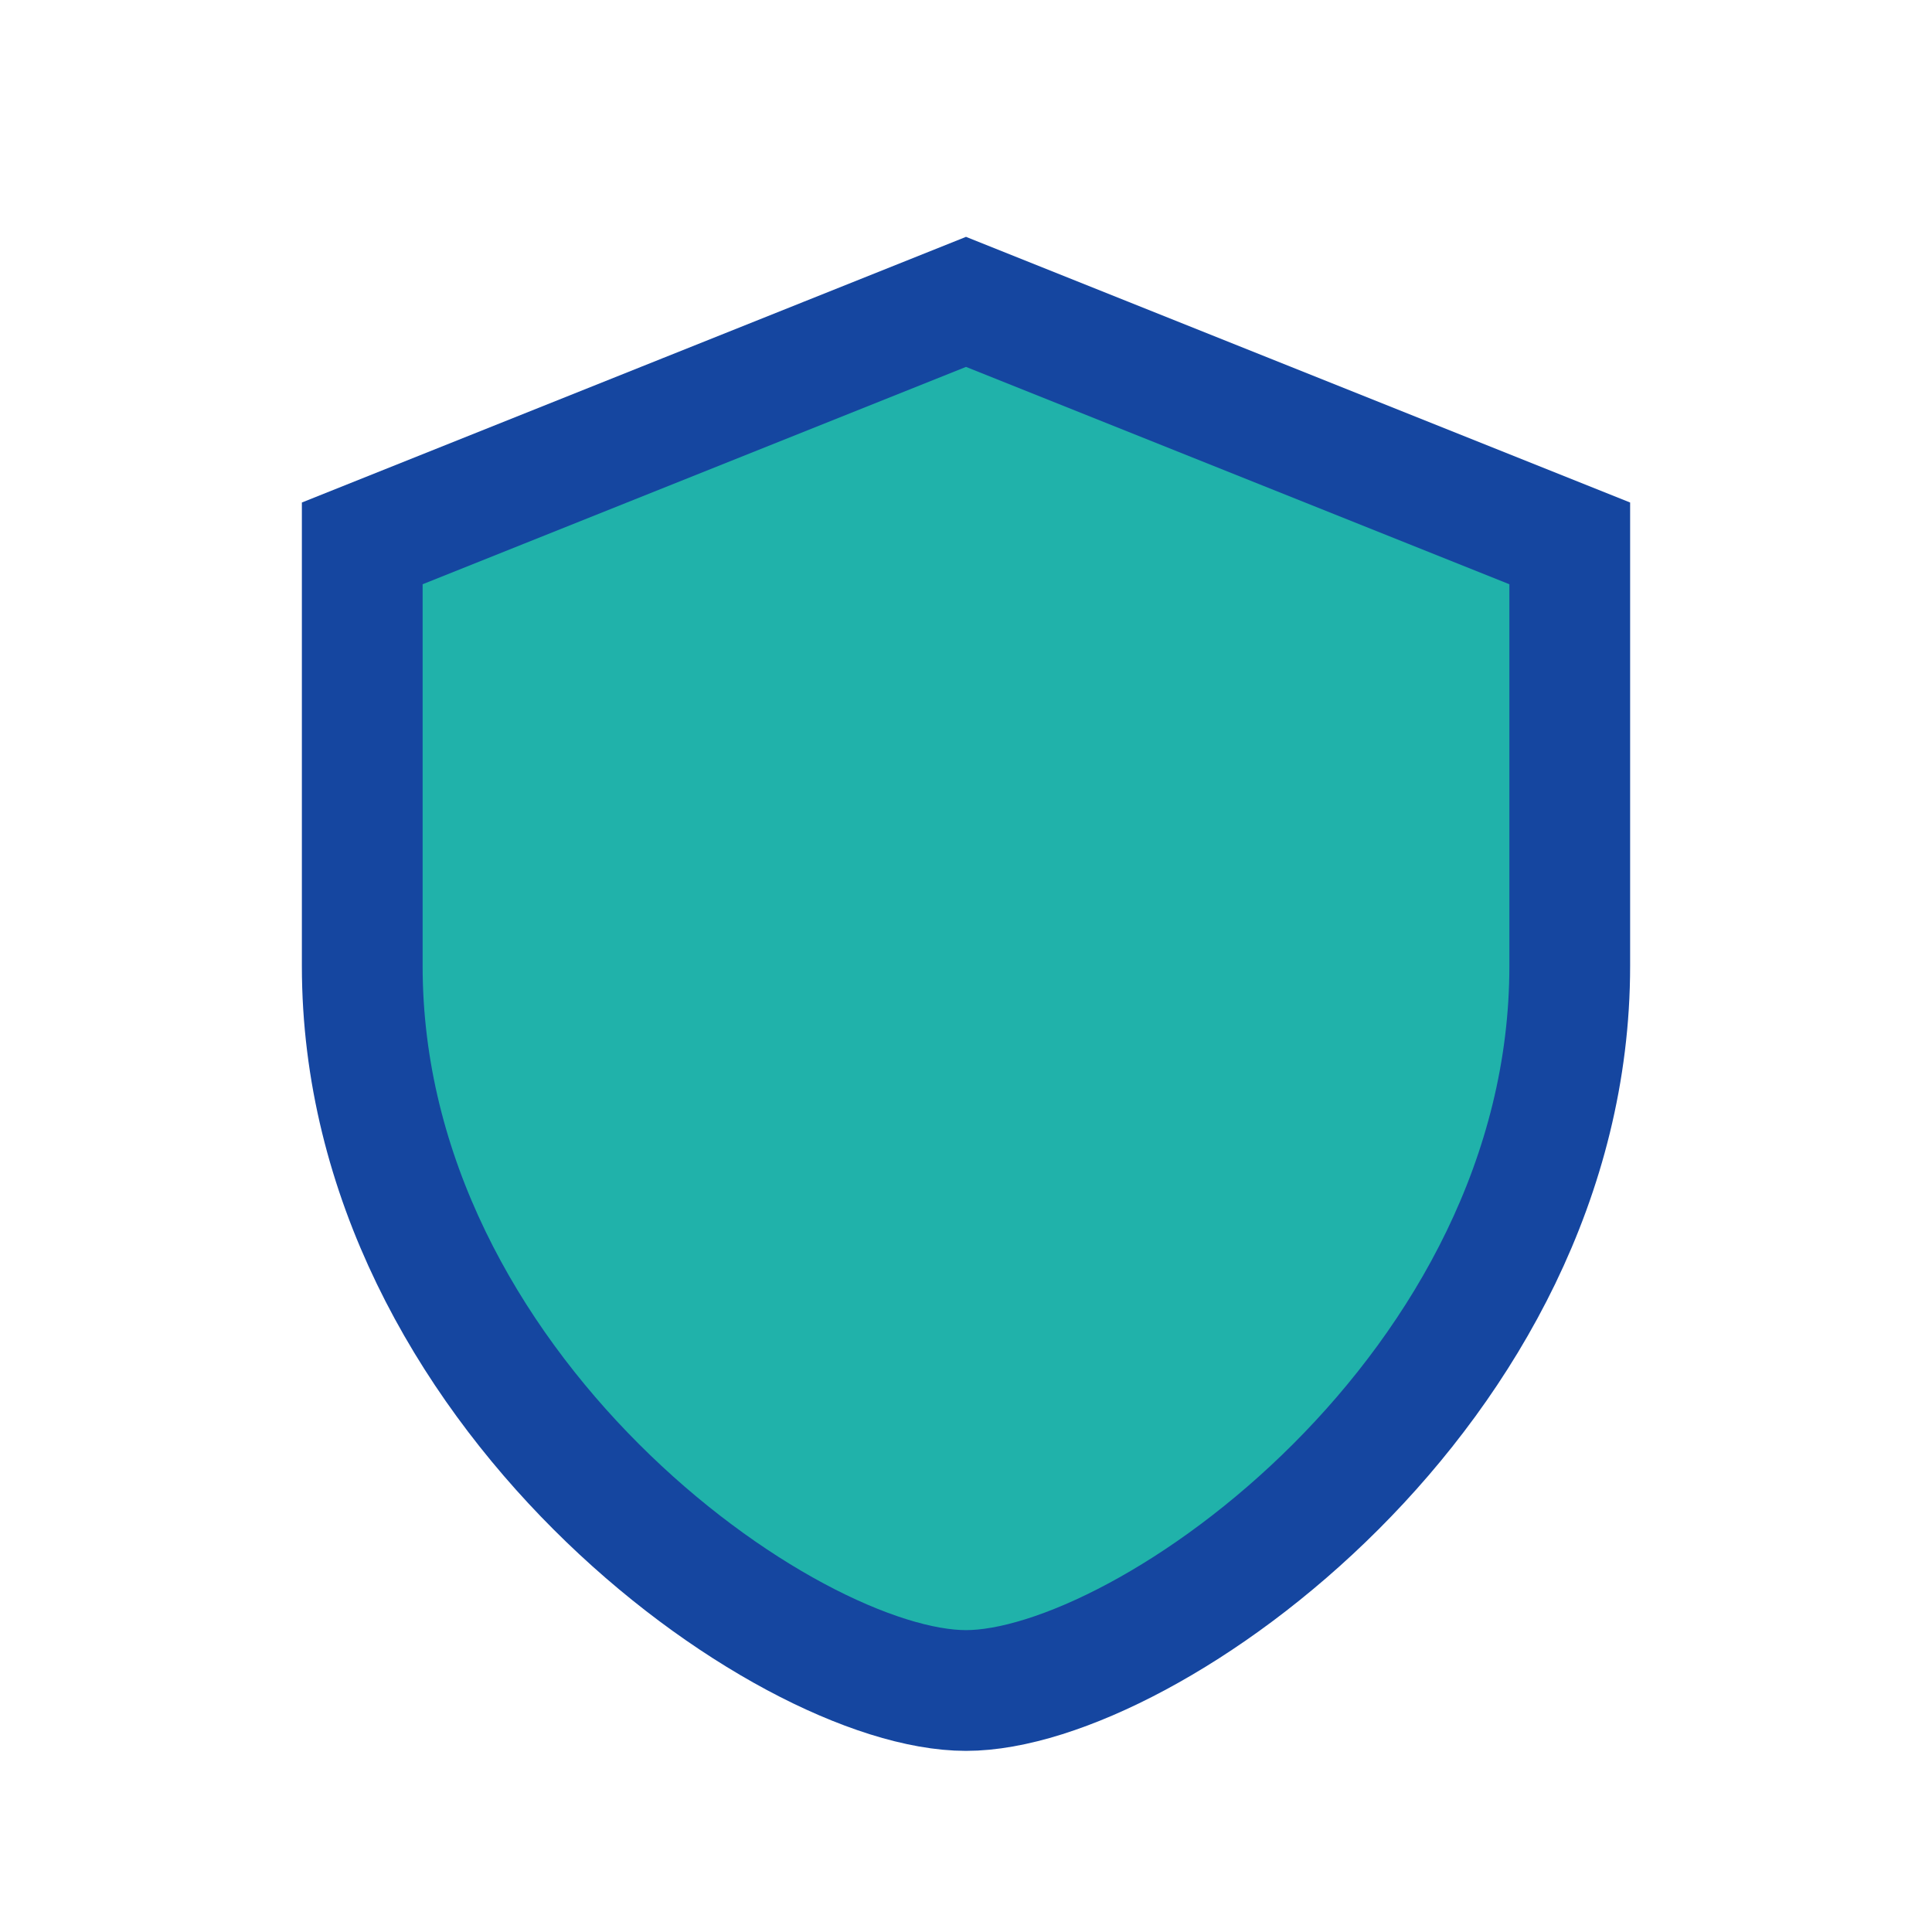 <?xml version="1.0" encoding="UTF-8"?>
<svg xmlns="http://www.w3.org/2000/svg" width="32" height="32" viewBox="0 0 32 32"><path d="M16 5l10 4v7c0 7-7 12-10 12S6 23 6 16V9l10-4z" fill="#20B2AA" stroke="#1546A0" stroke-width="2"/></svg>